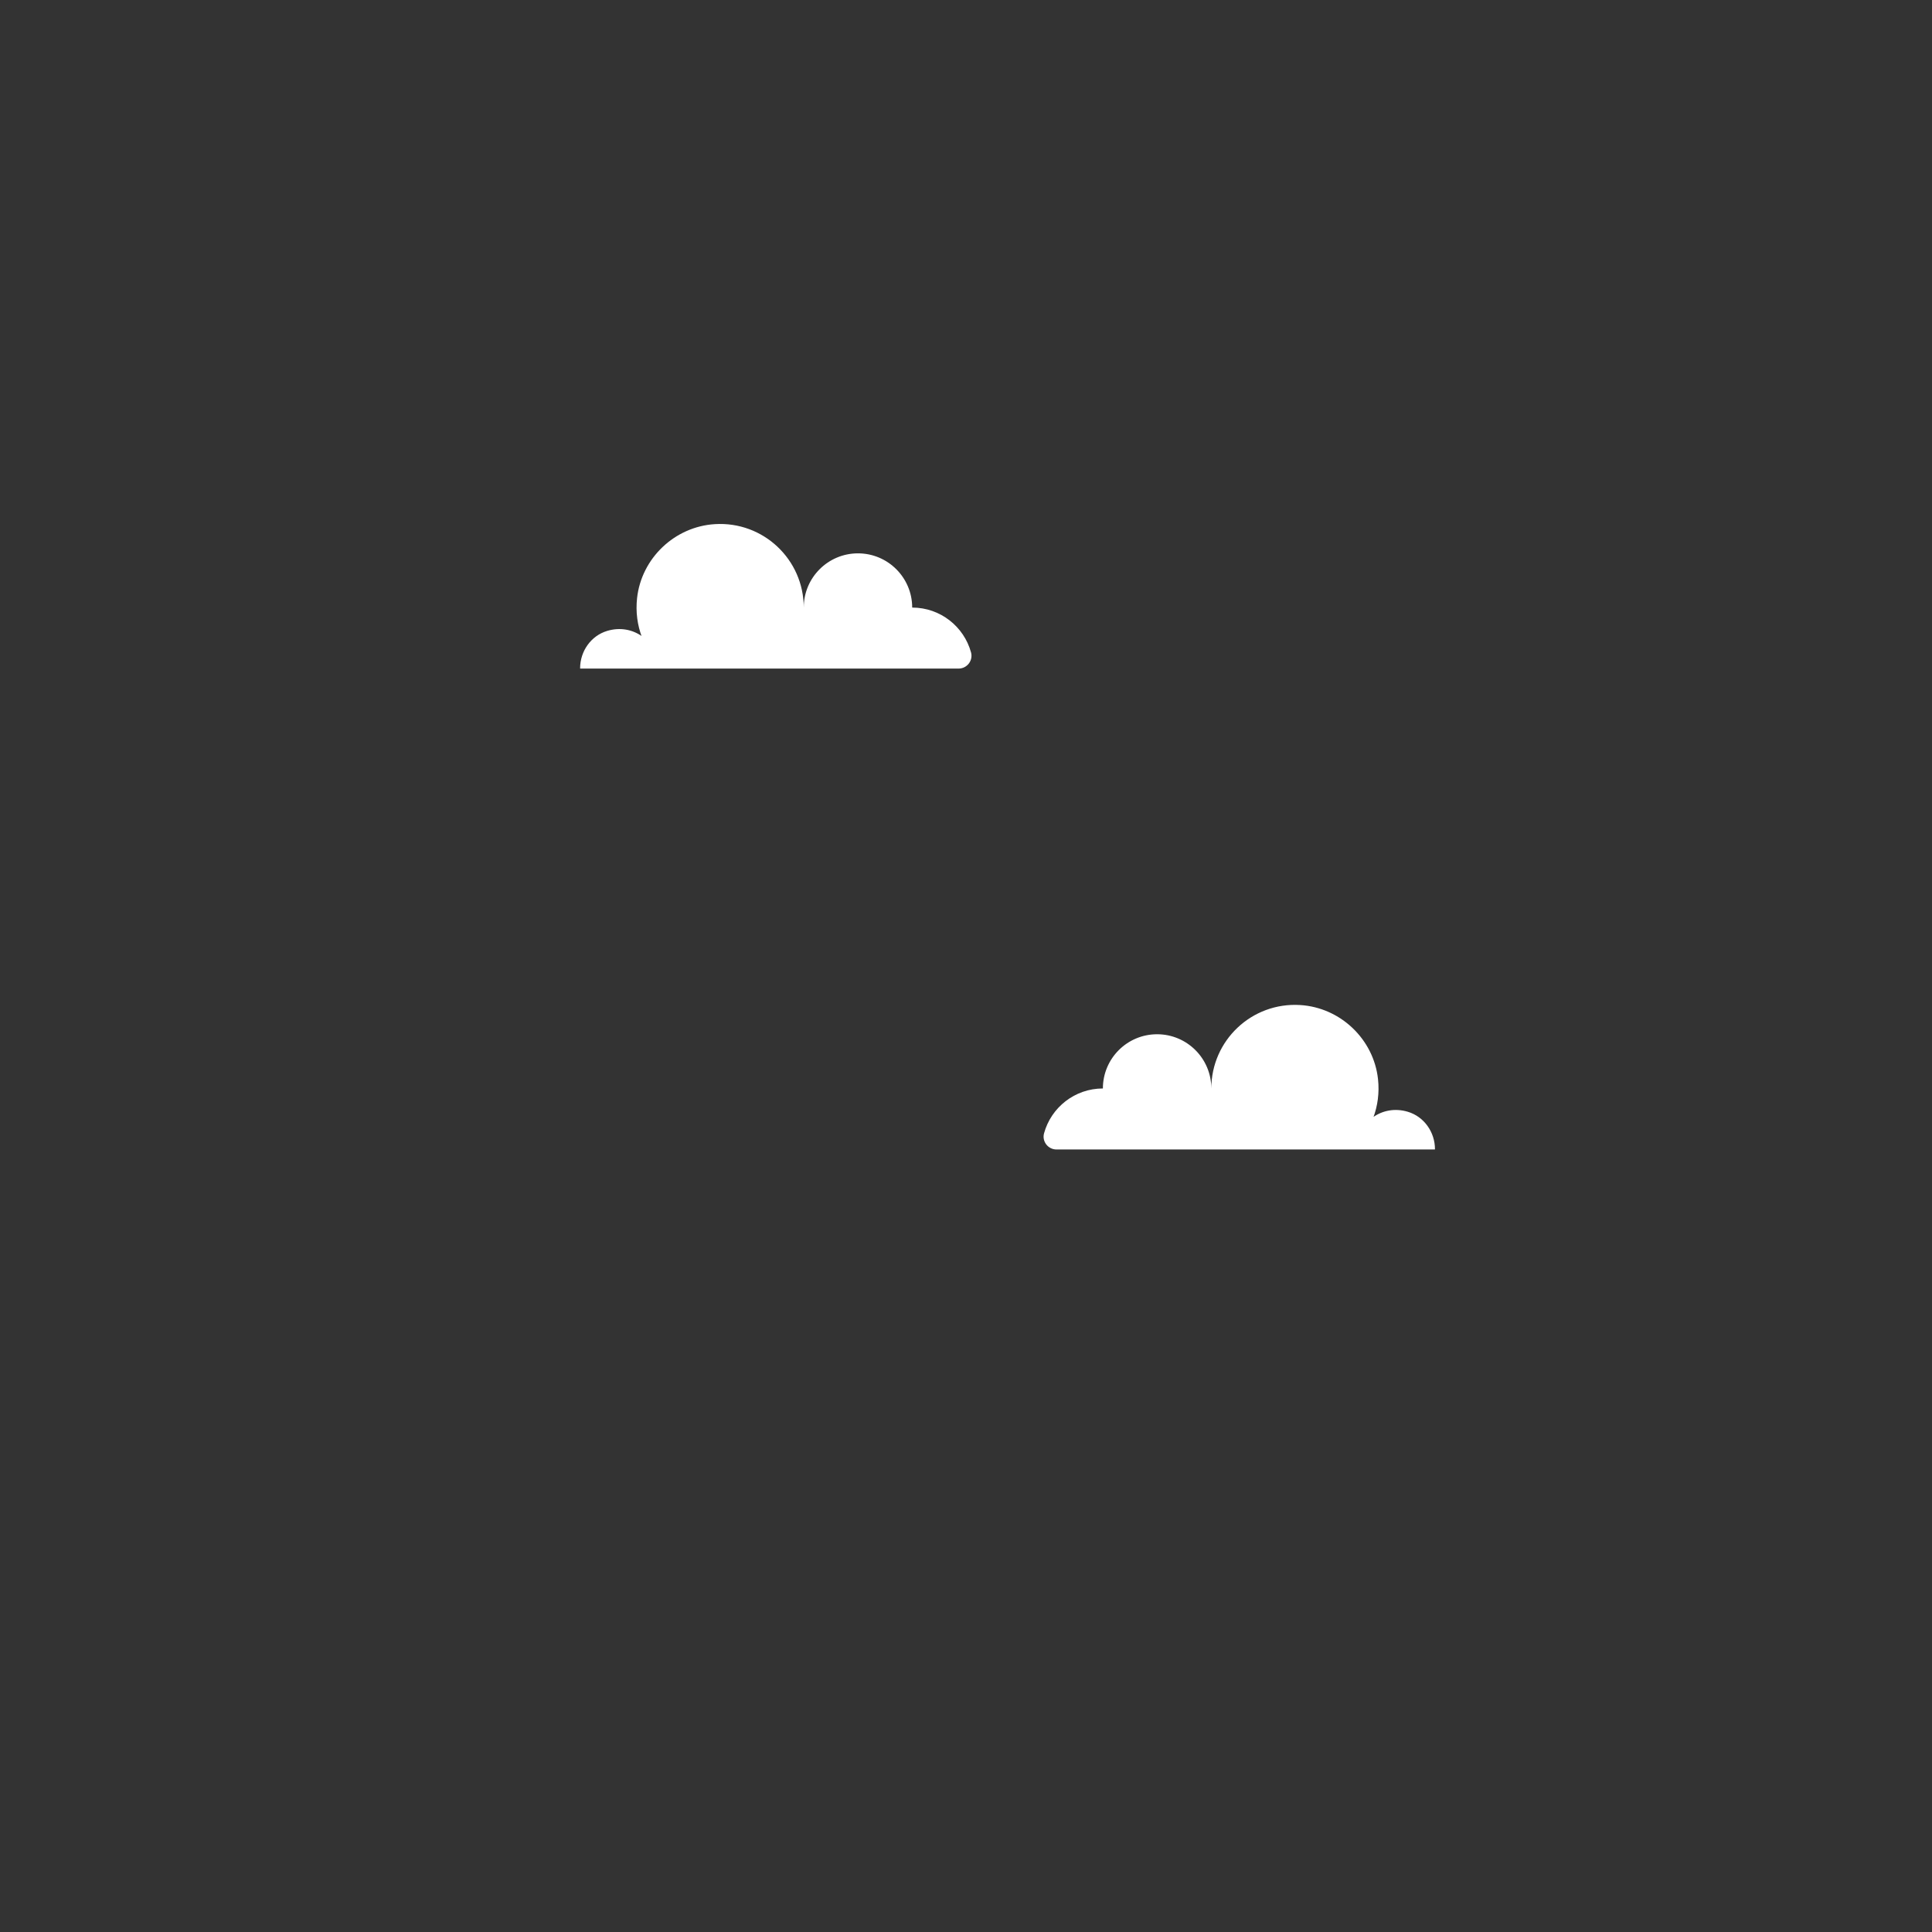 <?xml version="1.0" encoding="iso-8859-1"?>
<!-- Generator: Adobe Illustrator 19.2.0, SVG Export Plug-In . SVG Version: 6.00 Build 0)  -->
<!DOCTYPE svg PUBLIC "-//W3C//DTD SVG 1.1//EN" "http://www.w3.org/Graphics/SVG/1.1/DTD/svg11.dtd">
<svg version="1.1" xmlns="http://www.w3.org/2000/svg" xmlns:xlink="http://www.w3.org/1999/xlink" x="0px" y="0px"
	 viewBox="0 0 512 512" enable-background="new 0 0 512 512" xml:space="preserve">
<rect x="0" y="0" width="512" height="512" fill="#333333" stroke="none"/>
<g id="Layer_7">
	<path fill="#FFFFFF" d="M363.907,296.044c2.482-1.749,5.764-2.438,9.189-1.411c4.32,1.296,7.185,5.404,7.185,9.914l0,0
		c0,0.042-0.034,0.076-0.076,0.076H279.981c-2.236,0-3.89-2.125-3.299-4.282c1.877-6.851,8.147-11.885,15.594-11.885
		c0-7.937,6.434-14.37,14.37-14.37s14.37,6.434,14.37,14.37c0-12.705,10.694-22.911,23.571-22.11
		c10.63,0.661,19.446,9.031,20.601,19.619c0.398,3.653-0.092,7.151-1.282,10.307V296.044z M170.109,168.602
		c-2.482-1.749-5.764-2.438-9.189-1.411c-4.32,1.296-7.185,5.404-7.185,9.914v0c0,0.042,0.034,0.076,0.076,0.076h100.223
		c2.236,0,3.89-2.125,3.299-4.282c-1.877-6.851-8.147-11.885-15.594-11.885c0-7.937-6.434-14.37-14.37-14.37
		c-7.937,0-14.37,6.434-14.37,14.37c0-12.705-10.694-22.911-23.571-22.11c-10.63,0.661-19.446,9.031-20.601,19.619
		c-0.398,3.653,0.092,7.151,1.282,10.307V168.602z"/>
</g>
<g id="Layer_1">
</g>
</svg>
